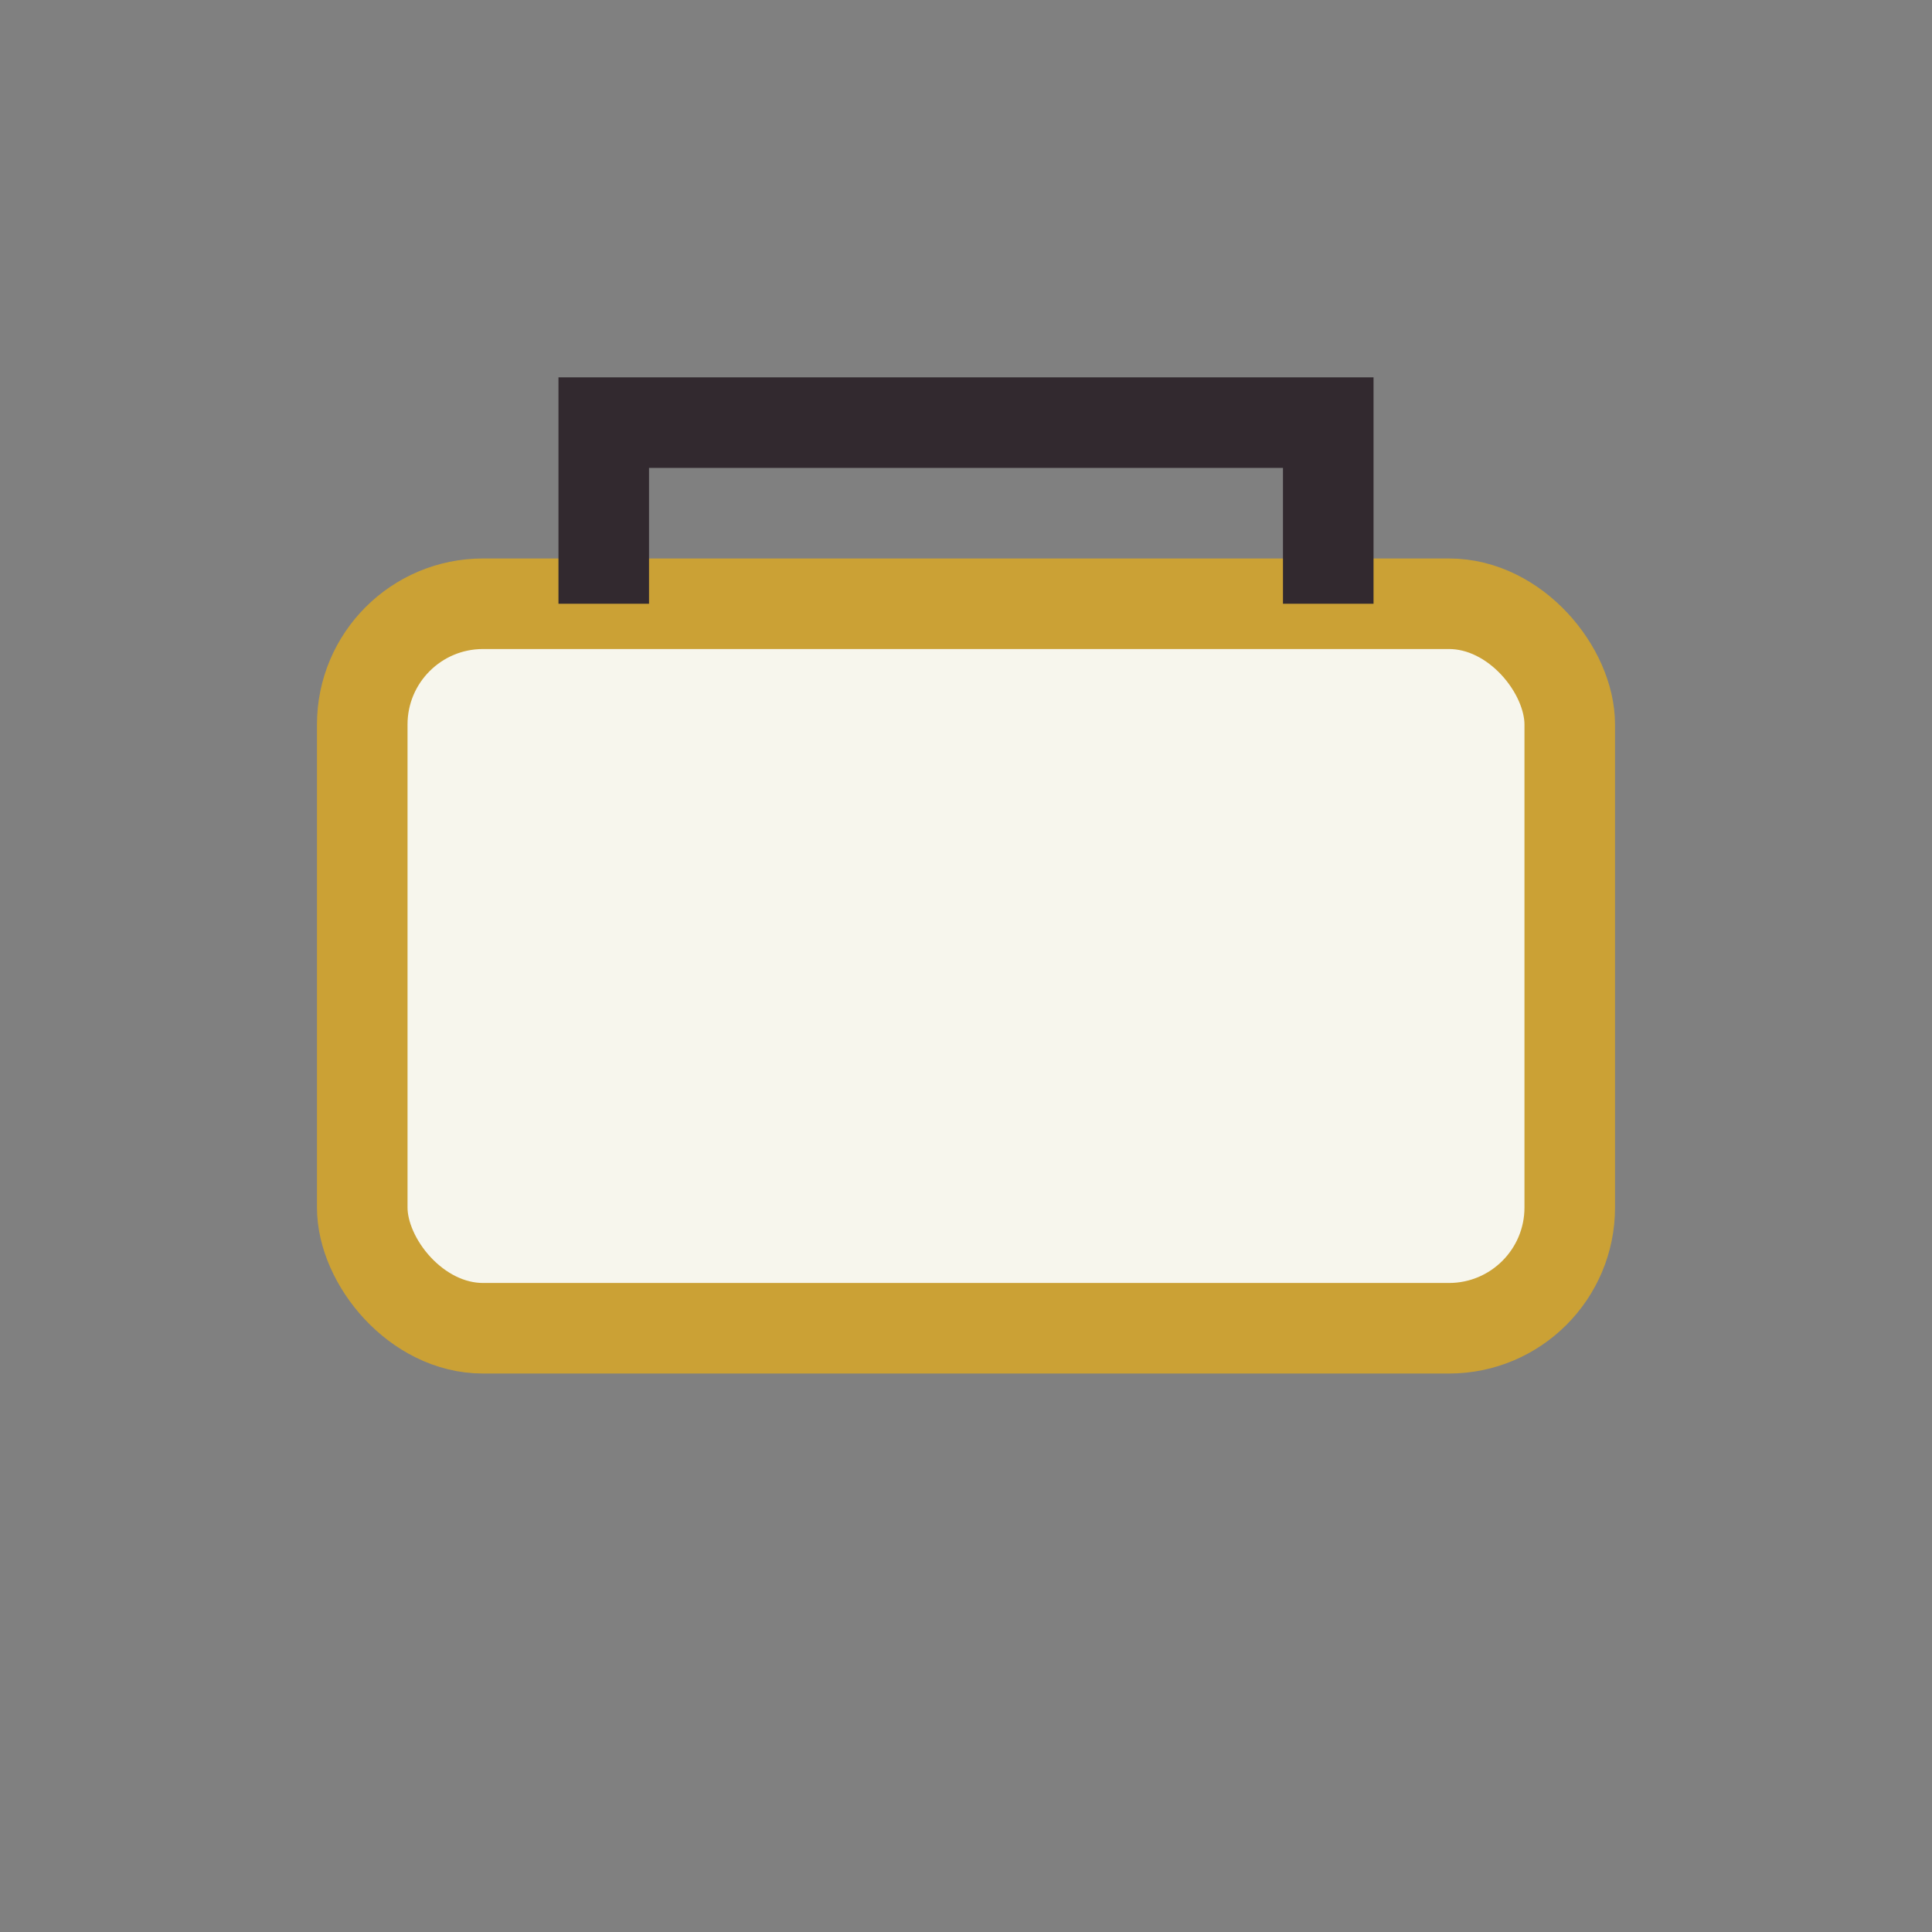 <?xml version="1.0" encoding="UTF-8"?>
<svg xmlns="http://www.w3.org/2000/svg" viewBox="0 0 32 32" width="32" height="32"><rect x="0" y="0" width="32" height="32" fill="#808080" stroke="none"/><rect x="6" y="10" width="20" height="12" rx="2" fill="#F7F6ED" stroke="#CBA135" stroke-width="1.5"/><path d="M10 10V7h12v3" stroke="#32292F" stroke-width="1.5" fill="none"/></svg>